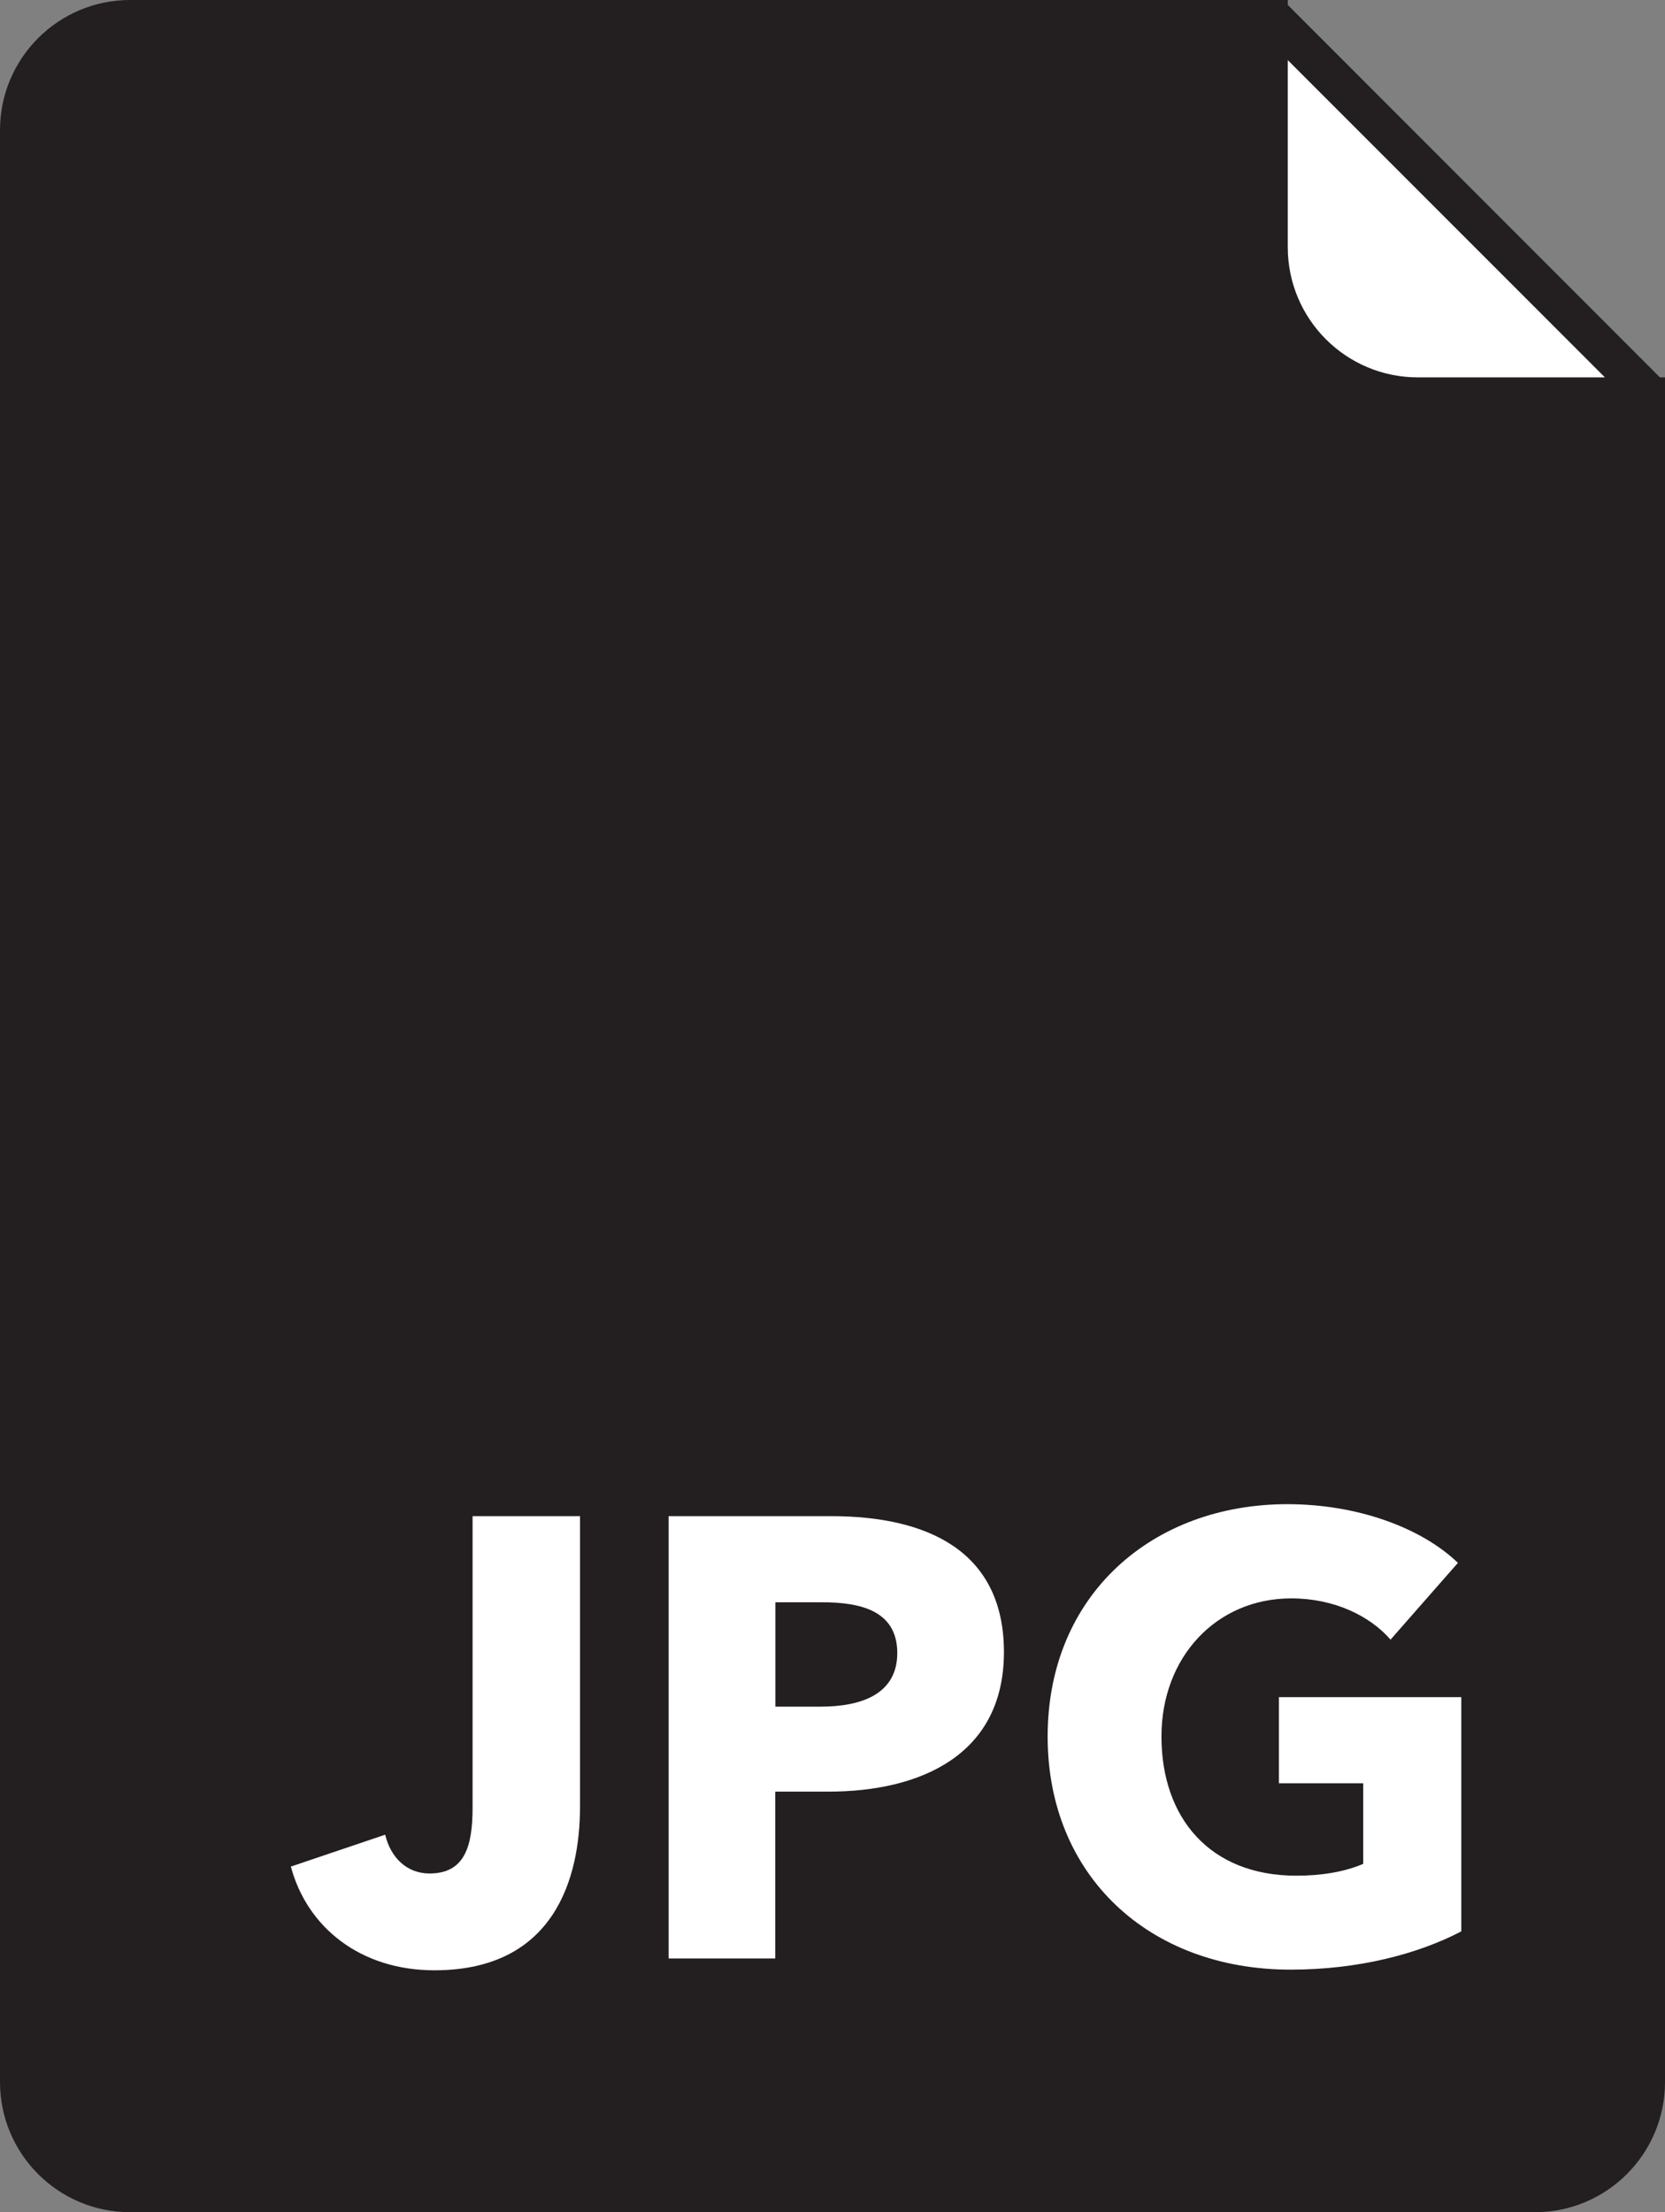 <?xml version="1.0" encoding="utf-8"?>
<!-- Generator: Adobe Illustrator 14.0.0, SVG Export Plug-In  -->
<!DOCTYPE svg PUBLIC "-//W3C//DTD SVG 1.1//EN" "http://www.w3.org/Graphics/SVG/1.1/DTD/svg11.dtd">
<svg version="1.1"
	 xmlns="http://www.w3.org/2000/svg" xmlns:xlink="http://www.w3.org/1999/xlink" xmlns:a="http://ns.adobe.com/AdobeSVGViewerExtensions/3.0/"
	 x="0px" y="0px" width="128px" height="170px" viewBox="0 0.12 128 170" enable-background="new 0 0.12 128 170"
	 xml:space="preserve">
<rect x="0" y="0.12" width="128" height="170" fill="#808080" stroke="none"/>
<defs>
</defs>
<path fill="#231F20" d="M127.61,29.12L127.61,29.12L99,0.5V0.12h-0.38L98.5,0l-0.12,0.12H10c-5.52,0-10,4.48-10,10v150
	c0,5.52,4.48,10,10,10h108c5.52,0,10-4.48,10-10v-131H127.61z"/>
<path fill="#FFFFFF" d="M109,29.12c-5.52,0-10-4.48-10-10V4.74l24.38,24.38H109z"/>
<path fill="#FFFFFF" d="M33.4,151.53c-5.71,0-9.79-3.31-11.04-7.97l7.25-2.45c0.43,1.78,1.68,2.98,3.41,2.98
	c2.69,0,3.31-2.06,3.31-5.04v-22.42h8.26V139C44.58,144.38,42.66,151.53,33.4,151.53z"/>
<path fill="#FFFFFF" d="M63.68,137.8H59.6v12.82H51.4v-33.99h12.48c7.44,0,13.3,2.69,13.3,10.46
	C77.17,134.97,70.79,137.8,63.68,137.8z M63.21,123.25h-3.6v8.02h3.46c3.07,0,5.91-0.91,5.91-4.13
	C68.97,123.88,66.13,123.25,63.21,123.25z"/>
<path fill="#FFFFFF" d="M99.21,151.48c-10.85,0-18.67-7.2-18.67-17.91c0-10.9,8.06-17.86,18.43-17.86c5.33,0,10.27,1.78,13.11,4.51
	l-5.18,5.9c-1.58-1.82-4.32-3.17-7.63-3.17c-5.76,0-9.98,4.51-9.98,10.61c0,6.24,3.7,10.7,10.37,10.7c1.92,0,3.7-0.29,5.14-0.91
	v-6.19h-6.48v-6.62h14.02v18C109,150.28,104.44,151.48,99.21,151.48z"/>
</svg>
